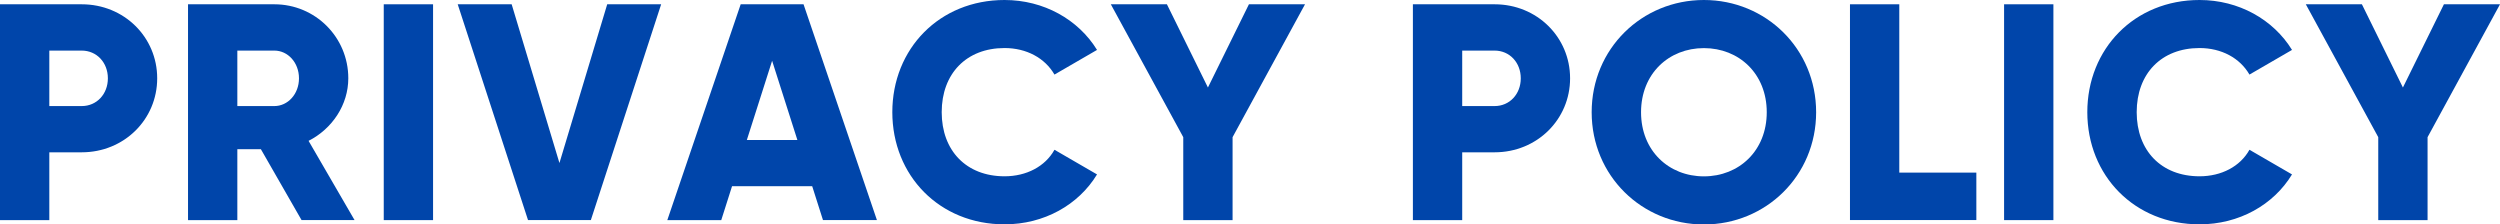 <?xml version="1.0" encoding="UTF-8"?><svg id="_レイヤー_2" xmlns="http://www.w3.org/2000/svg" viewBox="0 0 373.1 33.49"><defs><style>.cls-1{fill:#0045aa;}</style></defs><g id="_レイヤー_1-2"><g><path class="cls-1" d="M23.46,11.69c0,6.12-4.92,11.04-11.27,11.04H7.36v10.12H0V.64H12.19c6.35,0,11.27,4.92,11.27,11.04Zm-7.36,0c0-2.35-1.66-4.14-3.91-4.14H7.36V15.83h4.83c2.25,0,3.91-1.79,3.91-4.14Z"/><path class="cls-1" d="M38.92,22.27h-3.5v10.58h-7.36V.64h12.88c6.12,0,11.04,4.92,11.04,11.04,0,3.96-2.39,7.54-5.93,9.34l6.86,11.82h-7.91l-6.07-10.58Zm-3.5-6.44h5.52c2.02,0,3.68-1.79,3.68-4.14s-1.66-4.14-3.68-4.14h-5.52V15.83Z"/><path class="cls-1" d="M64.63,.64V32.85h-7.36V.64h7.36Z"/><path class="cls-1" d="M68.31,.64h8.05l7.13,23.69L90.62,.64h8.05l-10.49,32.2h-9.38L68.31,.64Z"/><path class="cls-1" d="M121.21,27.79h-11.96l-1.61,5.06h-8.05L110.54,.64h9.38l10.95,32.2h-8.05l-1.61-5.06Zm-2.21-6.9l-3.77-11.82-3.77,11.82h7.54Z"/><path class="cls-1" d="M133.17,16.75c0-9.48,7.04-16.75,16.75-16.75,5.84,0,11,2.9,13.8,7.45l-6.35,3.68c-1.43-2.48-4.19-3.96-7.45-3.96-5.7,0-9.38,3.82-9.38,9.57s3.68,9.57,9.38,9.57c3.27,0,6.07-1.47,7.45-3.96l6.35,3.68c-2.76,4.55-7.91,7.45-13.8,7.45-9.71,0-16.75-7.27-16.75-16.75Z"/><path class="cls-1" d="M183.95,20.47v12.38h-7.36v-12.38L165.78,.64h8.37l6.12,12.42,6.12-12.42h8.37l-10.81,19.83Z"/><path class="cls-1" d="M234.32,11.69c0,6.12-4.92,11.04-11.27,11.04h-4.83v10.12h-7.36V.64h12.19c6.35,0,11.27,4.92,11.27,11.04Zm-7.36,0c0-2.35-1.66-4.14-3.91-4.14h-4.83V15.83h4.83c2.25,0,3.91-1.79,3.91-4.14Z"/><path class="cls-1" d="M237.54,16.75c0-9.48,7.5-16.75,16.75-16.75s16.75,7.27,16.75,16.75-7.5,16.75-16.75,16.75-16.75-7.27-16.75-16.75Zm26.13,0c0-5.75-4.14-9.57-9.38-9.57s-9.38,3.82-9.38,9.57,4.14,9.57,9.38,9.57,9.38-3.82,9.38-9.57Z"/><path class="cls-1" d="M294.95,25.76v7.08h-18.86V.64h7.36V25.76h11.5Z"/><path class="cls-1" d="M306.45,.64V32.85h-7.36V.64h7.36Z"/><path class="cls-1" d="M311.51,16.75c0-9.48,7.04-16.75,16.75-16.75,5.84,0,11,2.9,13.8,7.45l-6.35,3.68c-1.43-2.48-4.19-3.96-7.45-3.96-5.7,0-9.38,3.82-9.38,9.57s3.68,9.57,9.38,9.57c3.27,0,6.07-1.47,7.45-3.96l6.35,3.68c-2.76,4.55-7.91,7.45-13.8,7.45-9.71,0-16.75-7.27-16.75-16.75Z"/><path class="cls-1" d="M362.29,20.47v12.38h-7.36v-12.38L344.12,.64h8.37l6.12,12.42,6.12-12.42h8.37l-10.81,19.83Z"/></g></g></svg>